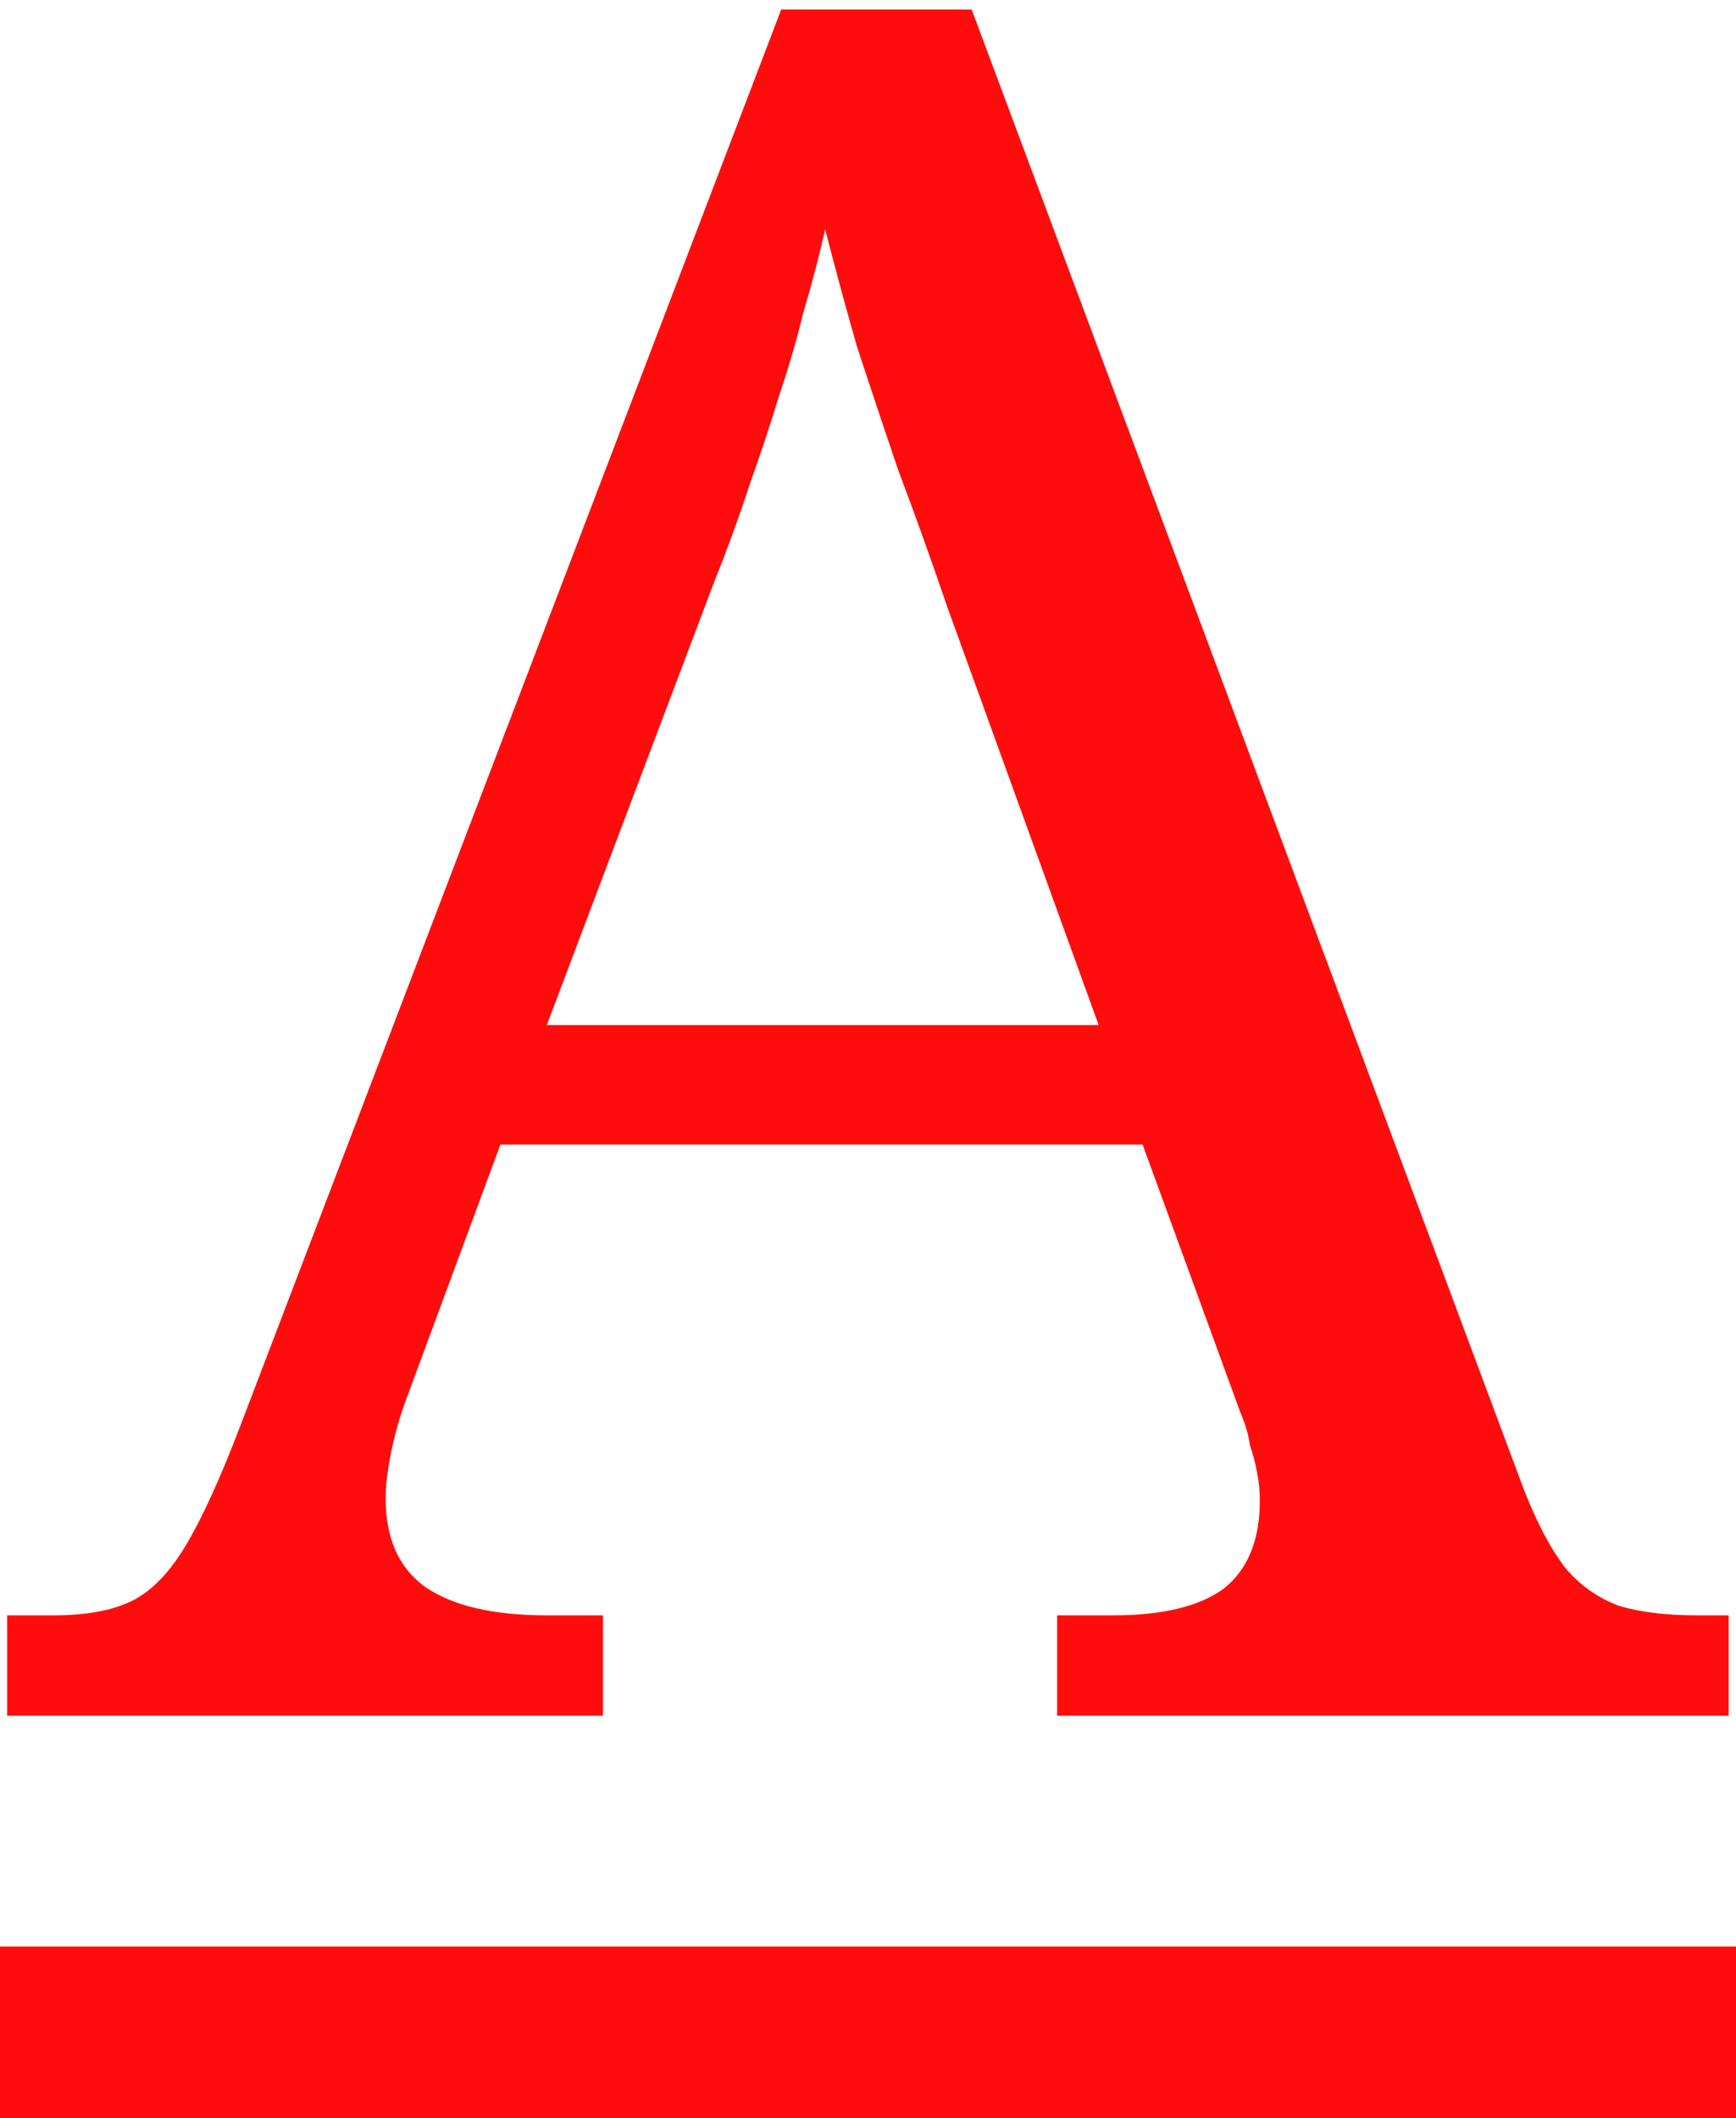 <svg width="91" height="111" viewBox="0 0 91 111" fill="none" xmlns="http://www.w3.org/2000/svg">
<g clip-path="url(#clip0_101_4)">
<path d="M0.375 89.903V84.644H2.807C4.514 84.644 5.879 84.394 6.903 83.893C7.927 83.392 8.866 82.432 9.719 81.013C10.572 79.594 11.511 77.548 12.535 74.877L40.951 0.498H50.935L79.863 78.008C80.546 79.761 81.271 81.138 82.039 82.14C82.807 83.058 83.746 83.726 84.855 84.143C85.964 84.477 87.33 84.644 88.951 84.644H90.615V89.903H55.415V84.644H58.359C60.919 84.644 62.839 84.185 64.119 83.267C65.399 82.265 66.039 80.721 66.039 78.634C66.039 78.133 65.996 77.674 65.911 77.256C65.826 76.755 65.698 76.255 65.527 75.754C65.442 75.169 65.271 74.585 65.015 74.001L59.895 59.976H26.231L21.367 73.124C21.111 73.792 20.898 74.46 20.727 75.128C20.556 75.795 20.428 76.421 20.343 77.006C20.258 77.507 20.215 78.008 20.215 78.508C20.215 80.595 20.898 82.14 22.263 83.141C23.714 84.143 25.847 84.644 28.663 84.644H31.607V89.903H0.375ZM28.663 53.715H57.591L49.655 31.802C48.802 29.298 47.948 26.919 47.095 24.665C46.327 22.411 45.602 20.241 44.919 18.154C44.322 16.067 43.767 14.022 43.255 12.018C42.914 13.521 42.53 14.982 42.103 16.401C41.762 17.82 41.335 19.281 40.823 20.783C40.396 22.202 39.884 23.747 39.287 25.416C38.775 27.002 38.135 28.755 37.367 30.675L28.663 53.715Z" fill="#FF0C0C"/>
</g>
<line x1="-3.93402e-07" y1="106.5" x2="91" y2="106.5" stroke="#FF0B0B" stroke-width="9"/>
<defs>
<clipPath id="clip0_101_4">
<rect width="91" height="90" fill="white"/>
</clipPath>
</defs>
</svg>
